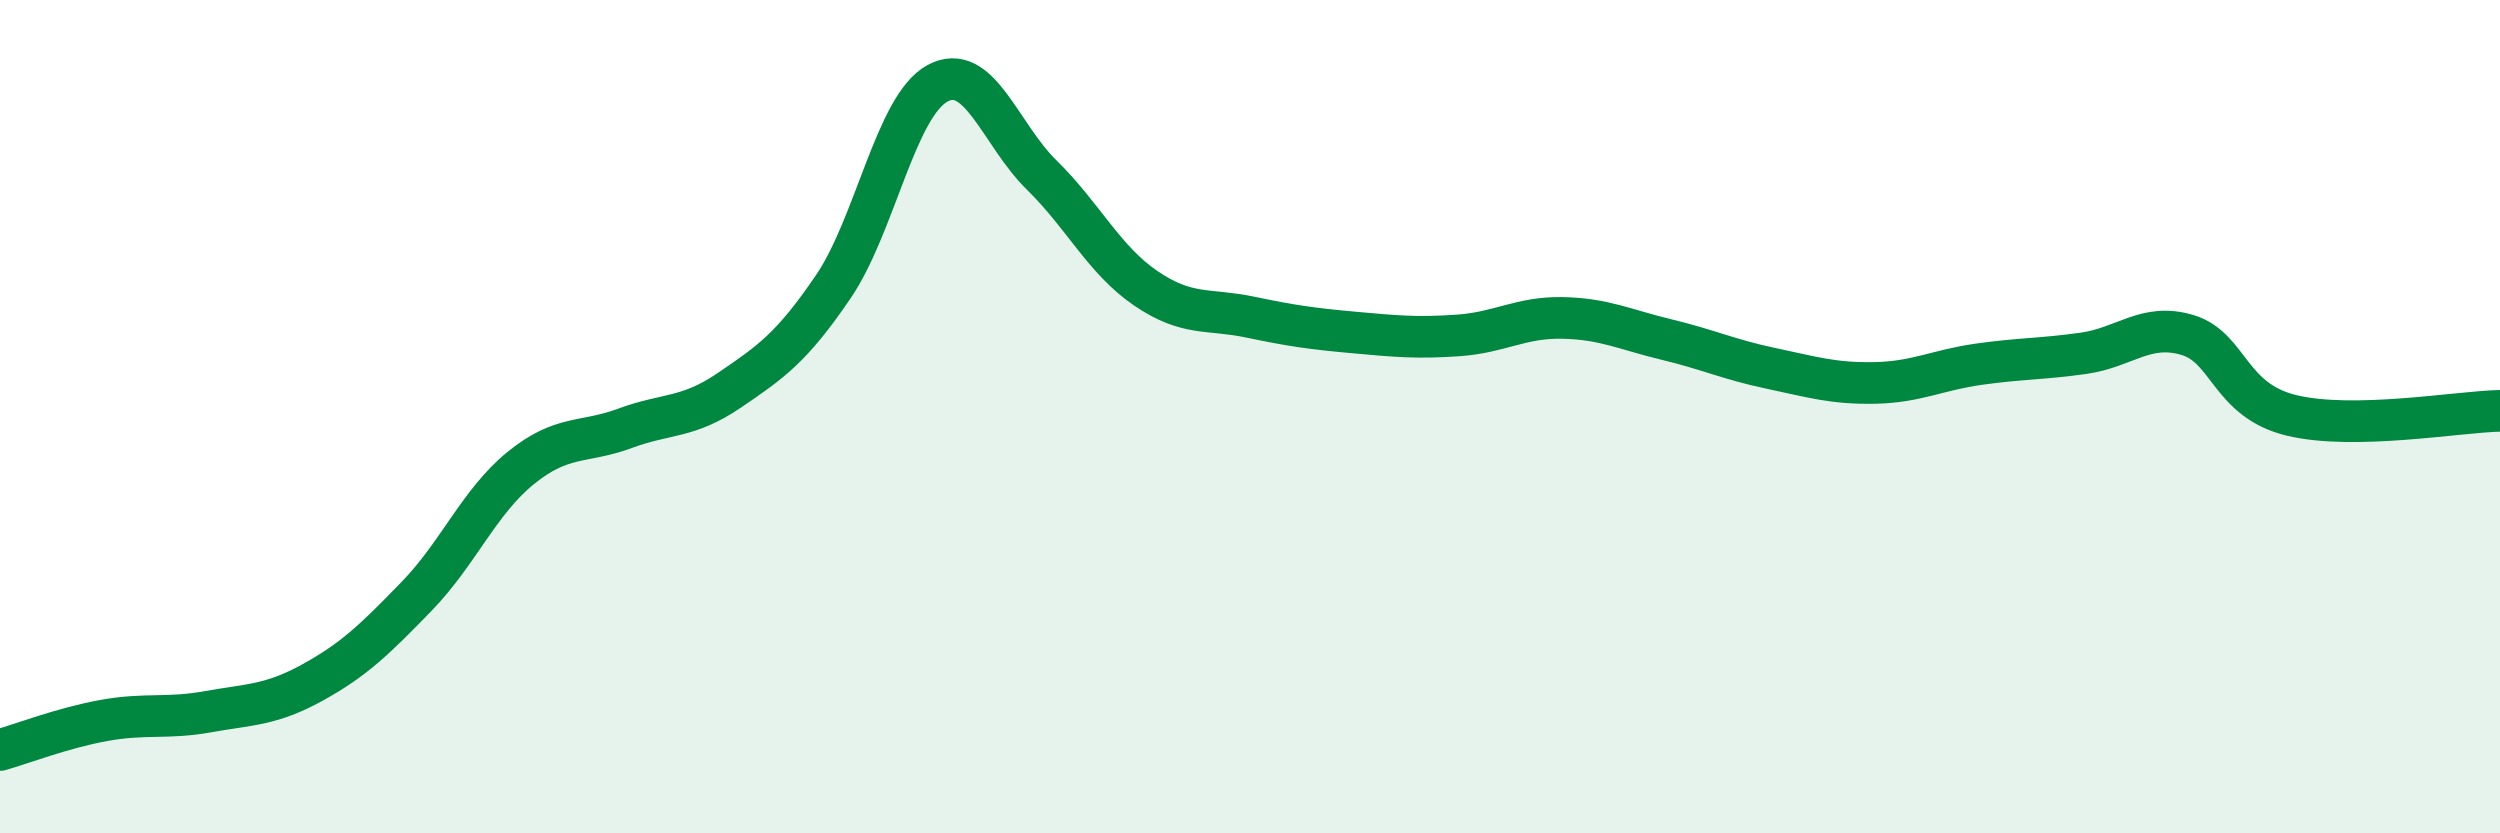 
    <svg width="60" height="20" viewBox="0 0 60 20" xmlns="http://www.w3.org/2000/svg">
      <path
        d="M 0,18 C 0.5,17.86 1.5,17.47 2.5,17.29 C 3.5,17.11 4,17.26 5,17.08 C 6,16.9 6.5,16.93 7.5,16.38 C 8.5,15.83 9,15.34 10,14.31 C 11,13.28 11.5,12.04 12.5,11.23 C 13.5,10.42 14,10.65 15,10.28 C 16,9.91 16.5,10.05 17.5,9.37 C 18.5,8.69 19,8.35 20,6.88 C 21,5.41 21.5,2.54 22.5,2 C 23.5,1.46 24,3.22 25,4.2 C 26,5.18 26.5,6.24 27.5,6.92 C 28.5,7.6 29,7.4 30,7.61 C 31,7.82 31.5,7.89 32.5,7.98 C 33.5,8.07 34,8.12 35,8.05 C 36,7.98 36.5,7.61 37.5,7.63 C 38.5,7.65 39,7.91 40,8.15 C 41,8.39 41.5,8.63 42.5,8.84 C 43.5,9.05 44,9.21 45,9.19 C 46,9.17 46.5,8.88 47.5,8.74 C 48.5,8.6 49,8.62 50,8.48 C 51,8.34 51.5,7.74 52.5,8.04 C 53.5,8.34 53.5,9.61 55,9.97 C 56.5,10.33 59,9.88 60,9.86L60 20L0 20Z"
        fill="#008740"
        opacity="0.1"
        stroke-linecap="round"
        stroke-linejoin="round"
      />
      <path
        d="M 0,18 C 0.5,17.86 1.5,17.47 2.5,17.29 C 3.5,17.11 4,17.26 5,17.08 C 6,16.9 6.5,16.93 7.5,16.38 C 8.5,15.83 9,15.34 10,14.31 C 11,13.28 11.5,12.04 12.5,11.23 C 13.5,10.42 14,10.65 15,10.28 C 16,9.91 16.5,10.05 17.5,9.37 C 18.5,8.69 19,8.35 20,6.88 C 21,5.41 21.5,2.54 22.5,2 C 23.5,1.46 24,3.22 25,4.2 C 26,5.18 26.5,6.24 27.5,6.92 C 28.5,7.6 29,7.4 30,7.61 C 31,7.82 31.5,7.89 32.5,7.98 C 33.5,8.07 34,8.12 35,8.05 C 36,7.98 36.5,7.61 37.5,7.63 C 38.5,7.65 39,7.91 40,8.15 C 41,8.39 41.5,8.63 42.5,8.84 C 43.5,9.05 44,9.21 45,9.19 C 46,9.17 46.5,8.88 47.5,8.74 C 48.5,8.6 49,8.62 50,8.48 C 51,8.34 51.5,7.74 52.5,8.04 C 53.5,8.34 53.5,9.61 55,9.97 C 56.5,10.33 59,9.88 60,9.86"
        stroke="#008740"
        stroke-width="1"
        fill="none"
        stroke-linecap="round"
        stroke-linejoin="round"
      />
    </svg>
  
